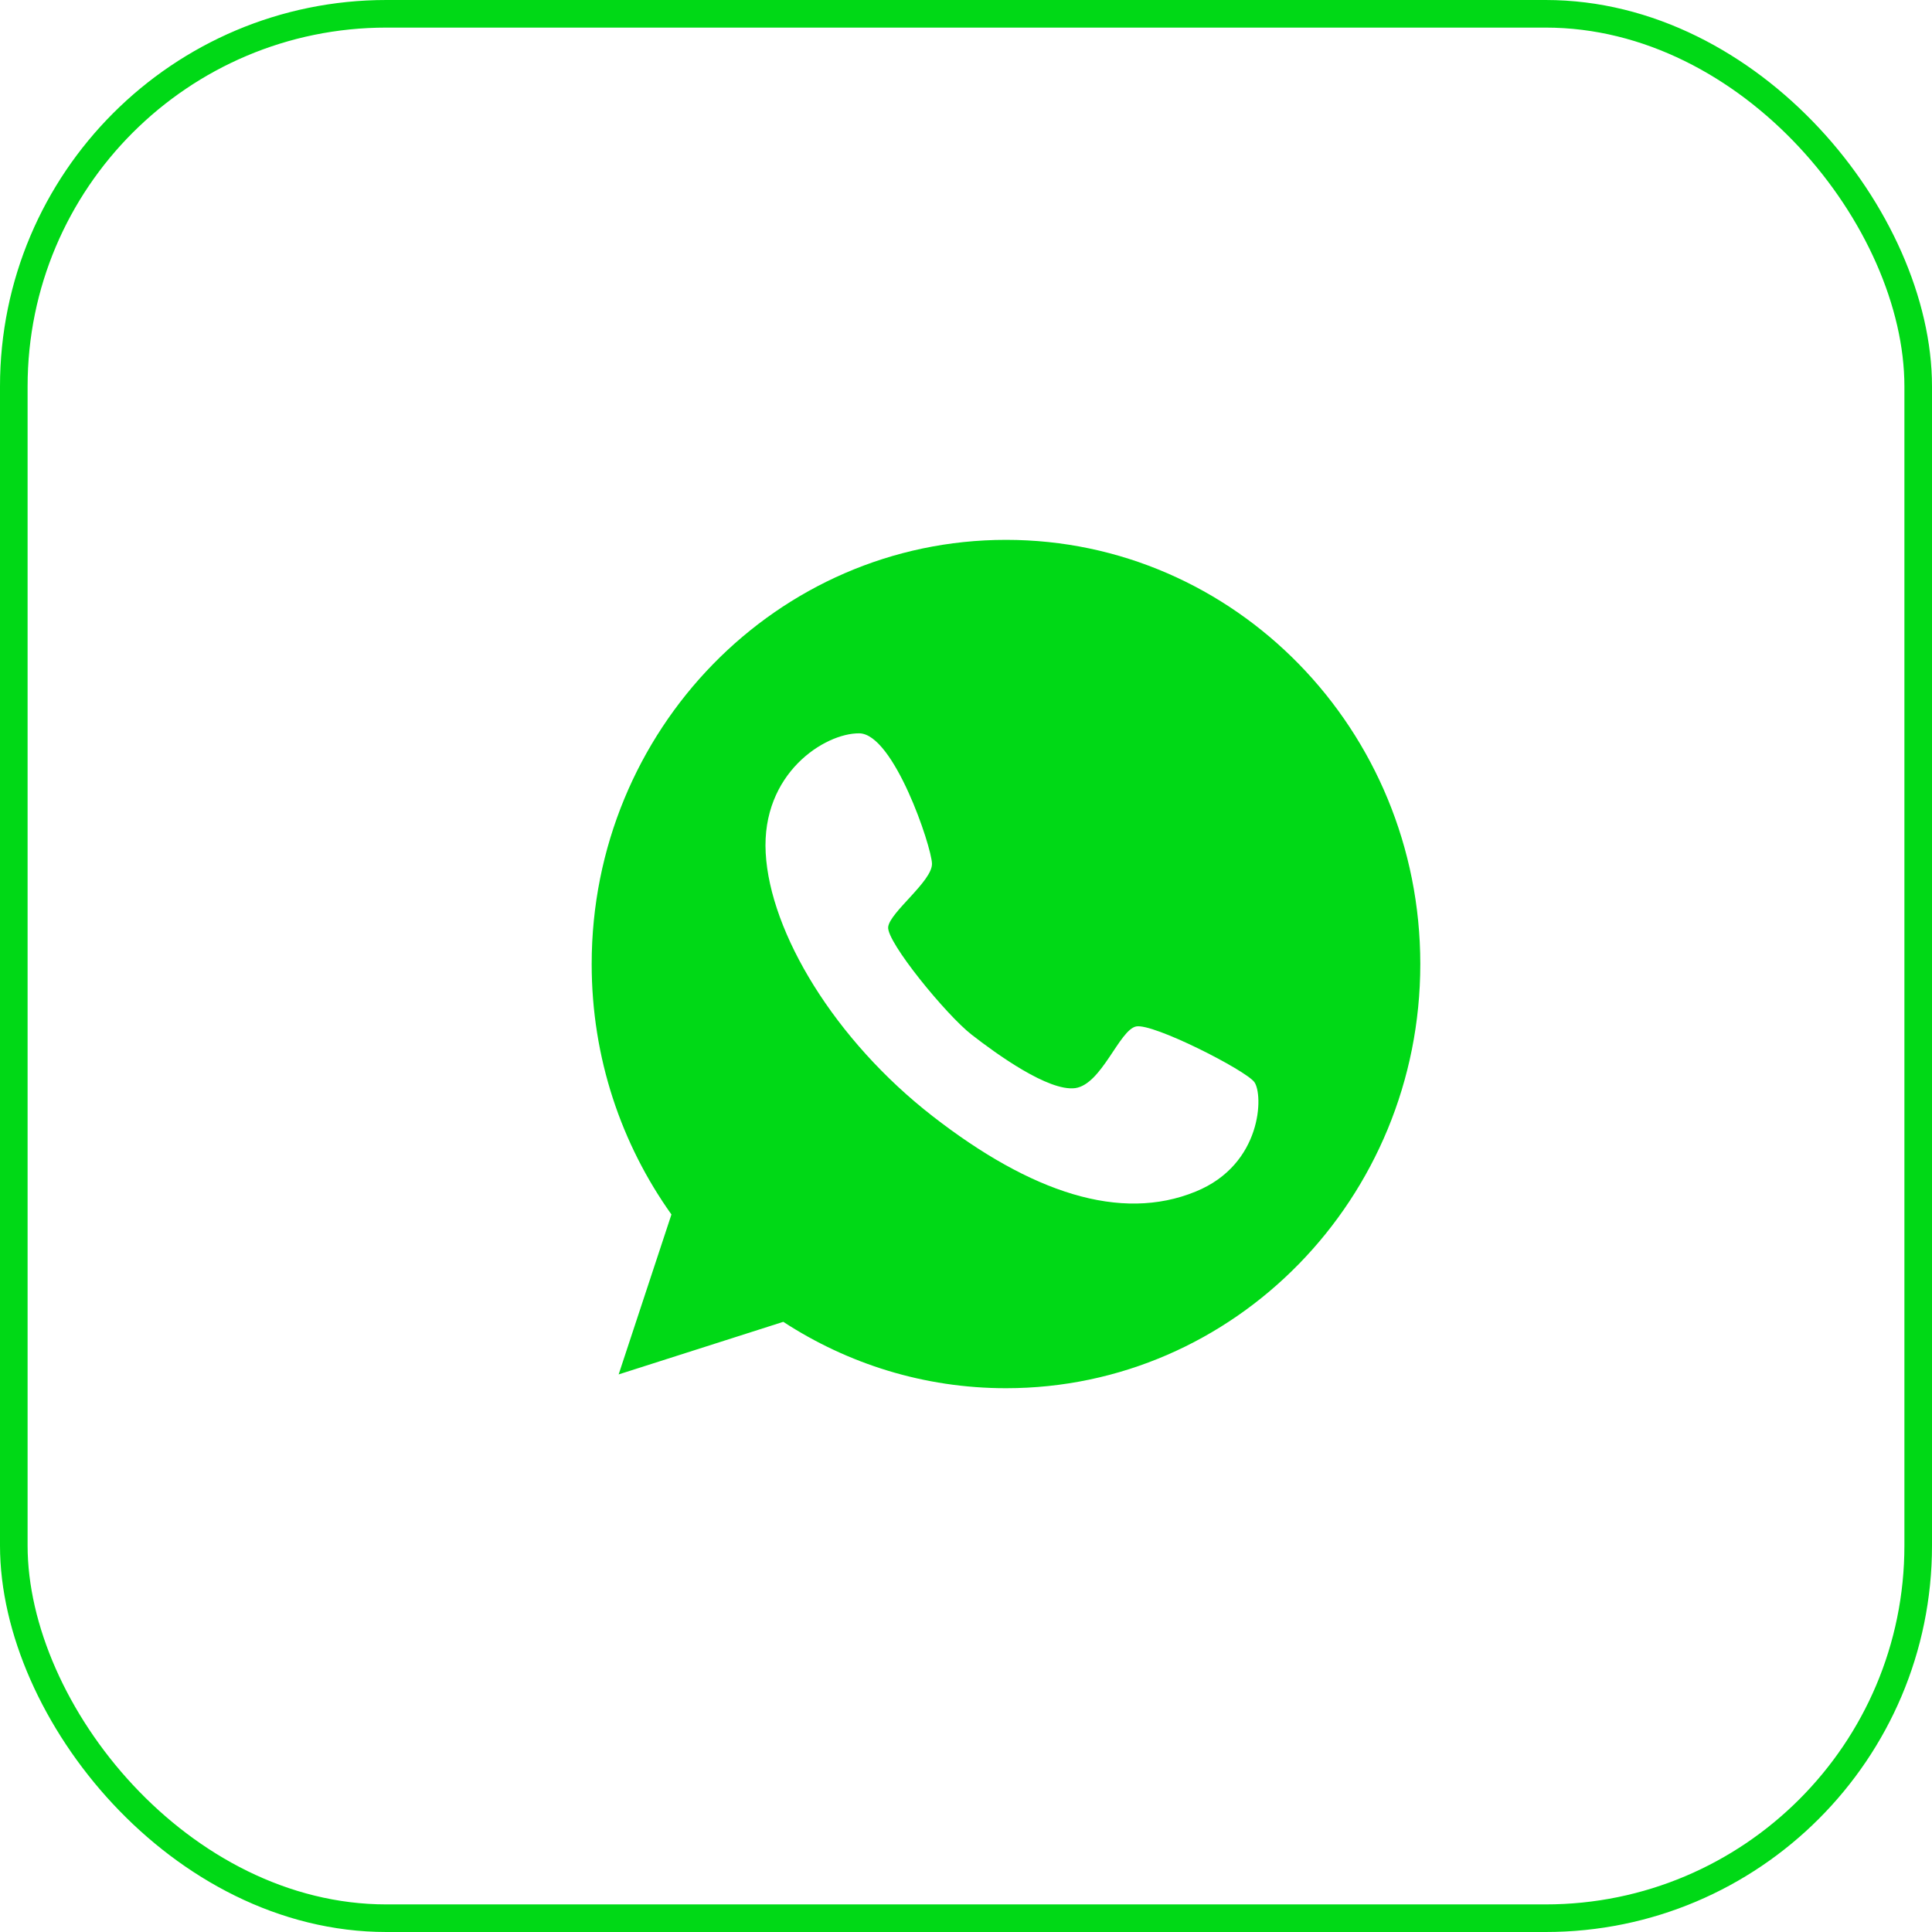 <?xml version="1.0" encoding="UTF-8"?> <svg xmlns="http://www.w3.org/2000/svg" width="28" height="28" viewBox="0 0 28 28" fill="none"><g clip-path="url(#clip0_86_799)"><rect x="0.2" y="0.2" width="27.6" height="27.6" rx="5.4" stroke="#00D916" stroke-width="0.4"></rect><path d="M14.58 7.824C11.265 7.824 8.575 10.578 8.575 13.972C8.575 15.331 9.005 16.582 9.731 17.601L8.966 19.919L11.352 19.157C12.285 19.765 13.392 20.119 14.58 20.119C17.895 20.119 20.584 17.365 20.584 13.972C20.584 10.578 17.895 7.824 14.58 7.824ZM17.329 17.269C16.239 17.716 14.94 17.283 13.518 16.178C12.096 15.073 11.16 13.517 11.097 12.362C11.034 11.207 11.953 10.624 12.452 10.628C12.952 10.631 13.5 12.266 13.507 12.516C13.514 12.77 12.896 13.22 12.872 13.435C12.847 13.65 13.713 14.708 14.08 14.994C14.444 15.277 15.195 15.82 15.582 15.77C15.967 15.717 16.222 14.926 16.466 14.876C16.711 14.826 18.045 15.506 18.178 15.681C18.311 15.86 18.297 16.875 17.329 17.269Z" fill="#00D916"></path></g><defs><clipPath id="clip0_86_799"><rect width="28" height="28" fill="white"></rect></clipPath></defs></svg> 